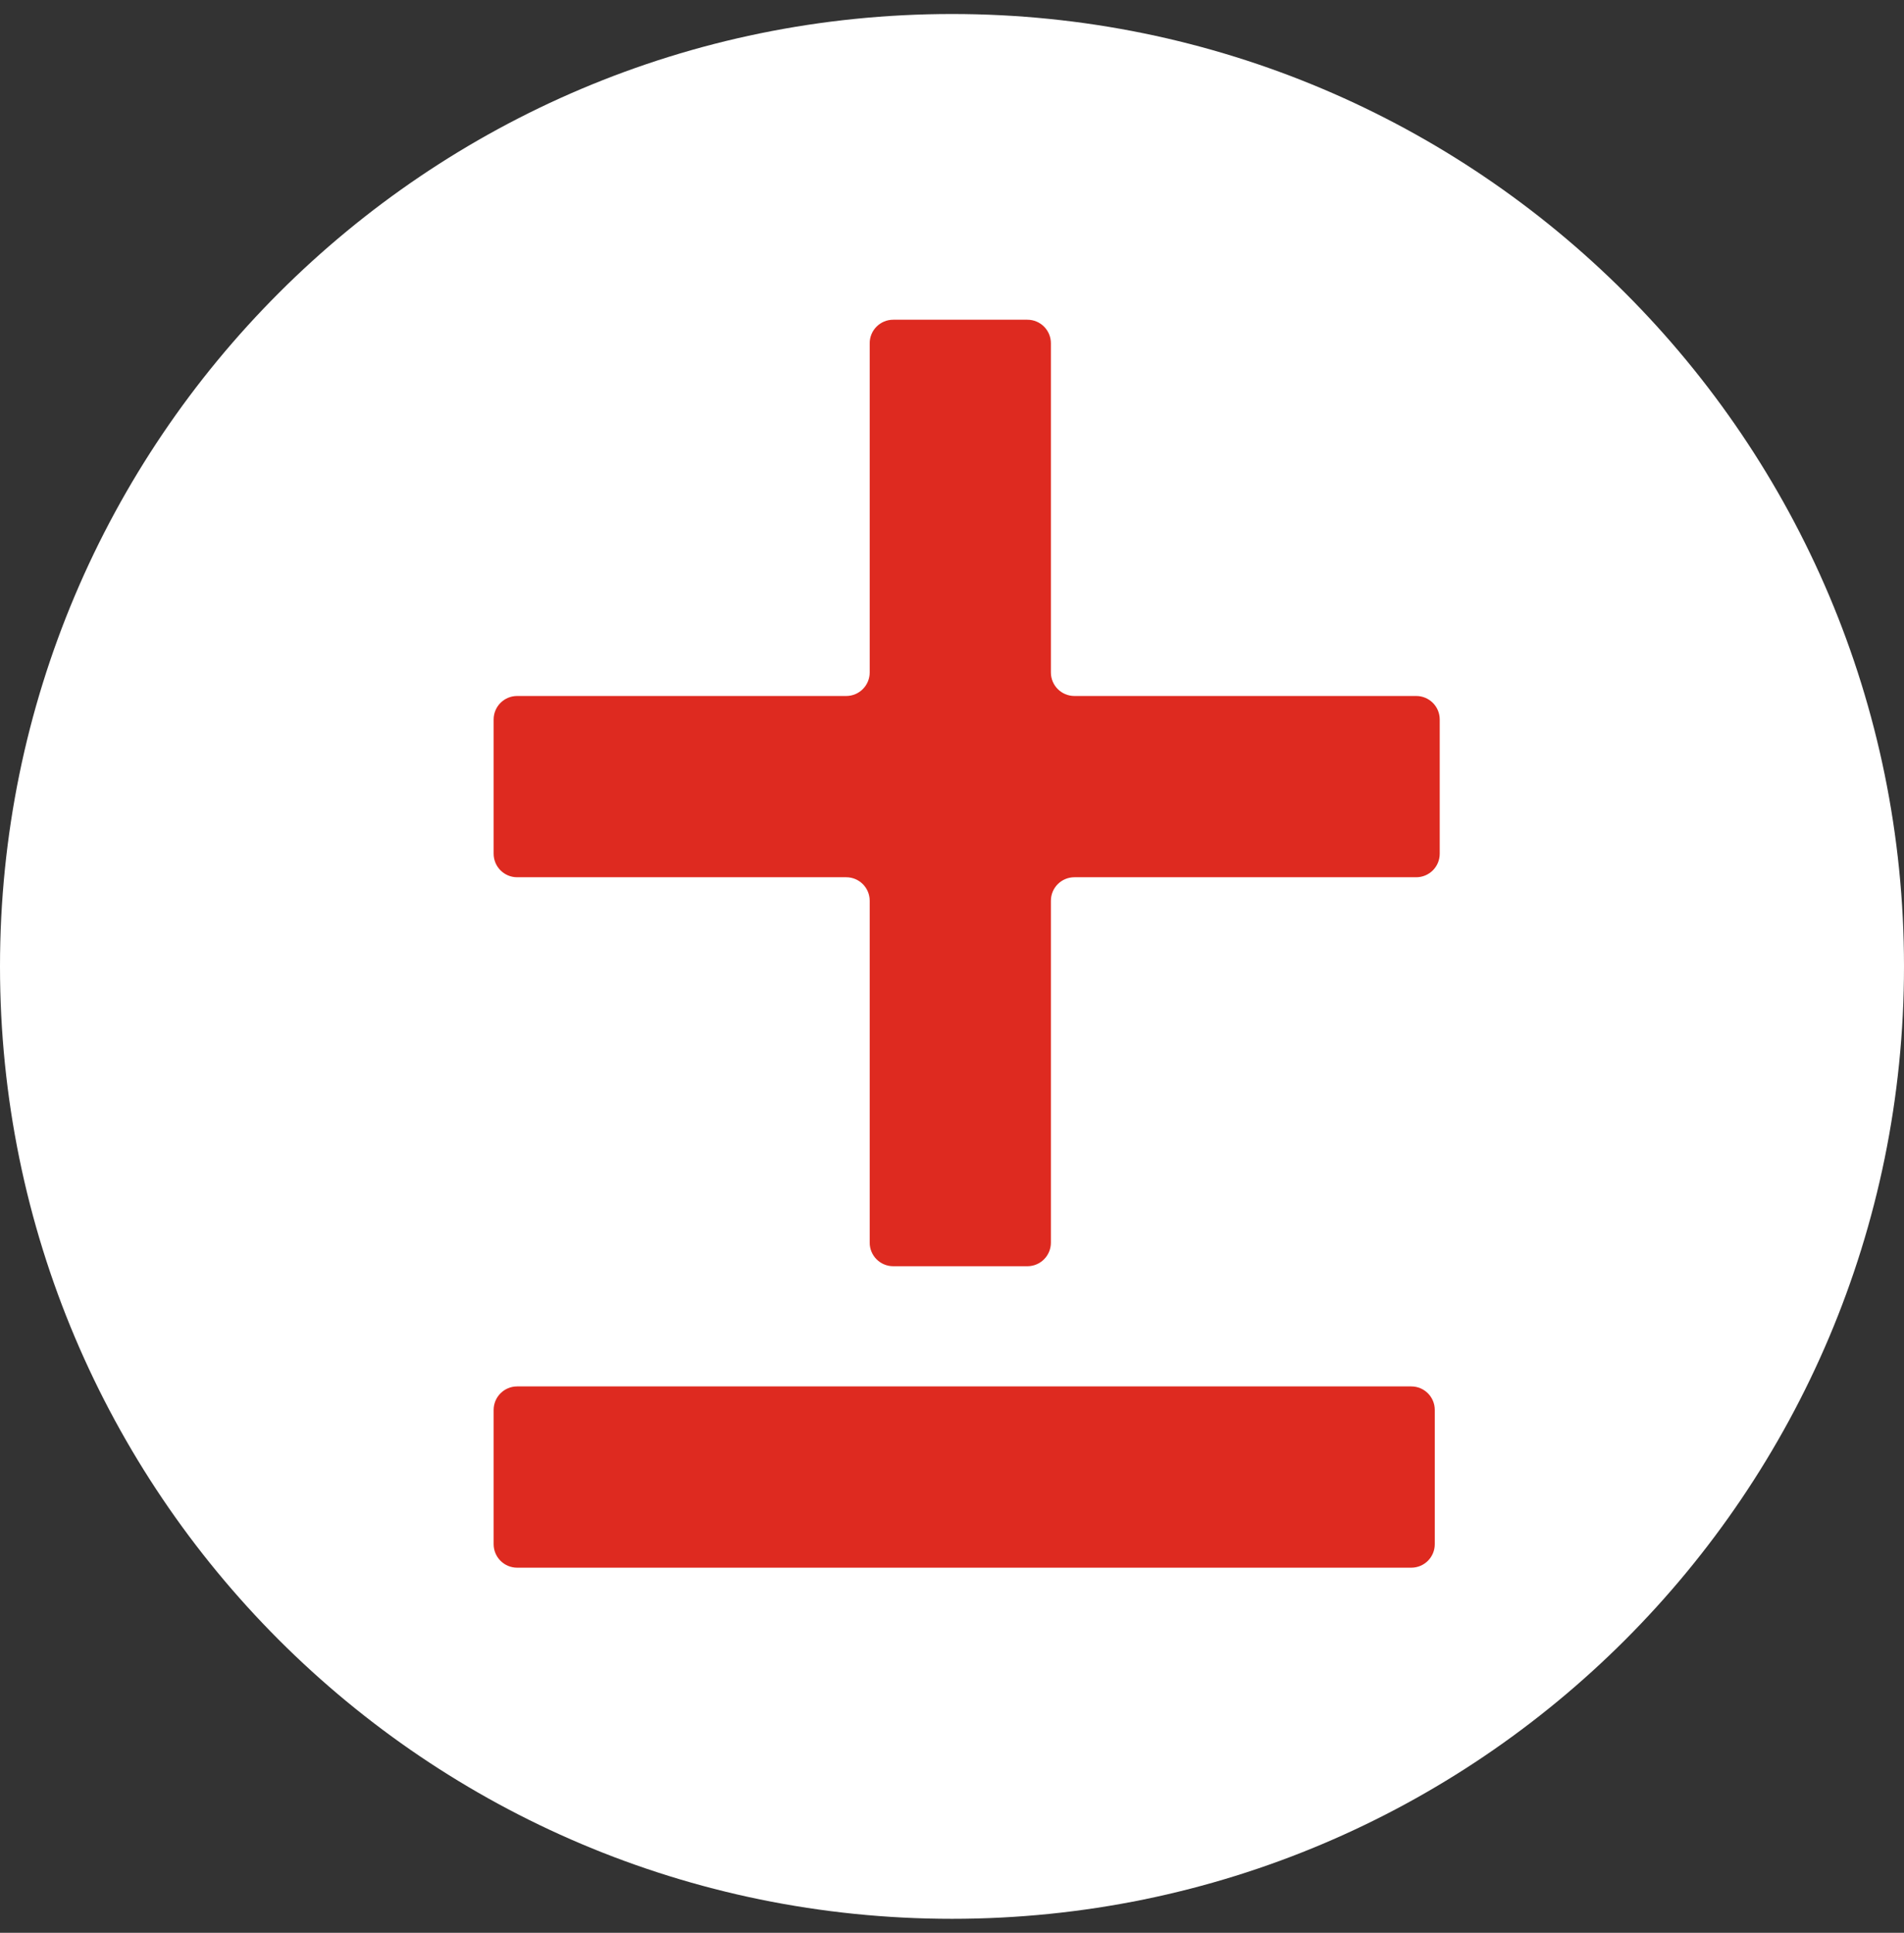 <?xml version="1.0" encoding="UTF-8"?> <svg xmlns="http://www.w3.org/2000/svg" width="68" height="69" viewBox="0 0 68 69" fill="none"><rect x="0" y="0" width="68" height="69" fill="#333333" stroke="none"/> <path d="M34 68.5C52.778 68.5 68 53.278 68 34.5C68 15.722 52.778 0.5 34 0.5C15.222 0.5 0 15.722 0 34.5C0 53.278 15.222 68.5 34 68.5Z" fill="white"></path> <path fill-rule="evenodd" clip-rule="evenodd" d="M31.061 44.363C31.061 44.827 31.437 45.203 31.901 45.203H36.693C37.156 45.203 37.532 44.827 37.532 44.363V32.156C37.532 31.692 37.908 31.317 38.372 31.317H50.579C51.043 31.317 51.419 30.941 51.419 30.477V25.685C51.419 25.221 51.043 24.846 50.579 24.846H38.372C37.908 24.846 37.532 24.47 37.532 24.006V12.253C37.532 11.789 37.156 11.414 36.693 11.414H31.901C31.437 11.414 31.061 11.789 31.061 12.253V24.006C31.061 24.47 30.685 24.846 30.222 24.846H18.469C18.006 24.846 17.63 25.221 17.63 25.685V30.477C17.63 30.941 18.006 31.317 18.469 31.317H30.222C30.685 31.317 31.061 31.692 31.061 32.156V44.363Z" fill="#DE2A20"></path> <path d="M17.63 50.334C17.63 49.87 18.006 49.494 18.469 49.494H50.403C50.867 49.494 51.242 49.87 51.242 50.334V55.126C51.242 55.589 50.867 55.965 50.403 55.965H18.469C18.006 55.965 17.63 55.589 17.63 55.126V50.334Z" fill="#DE2A20"></path> </svg> 